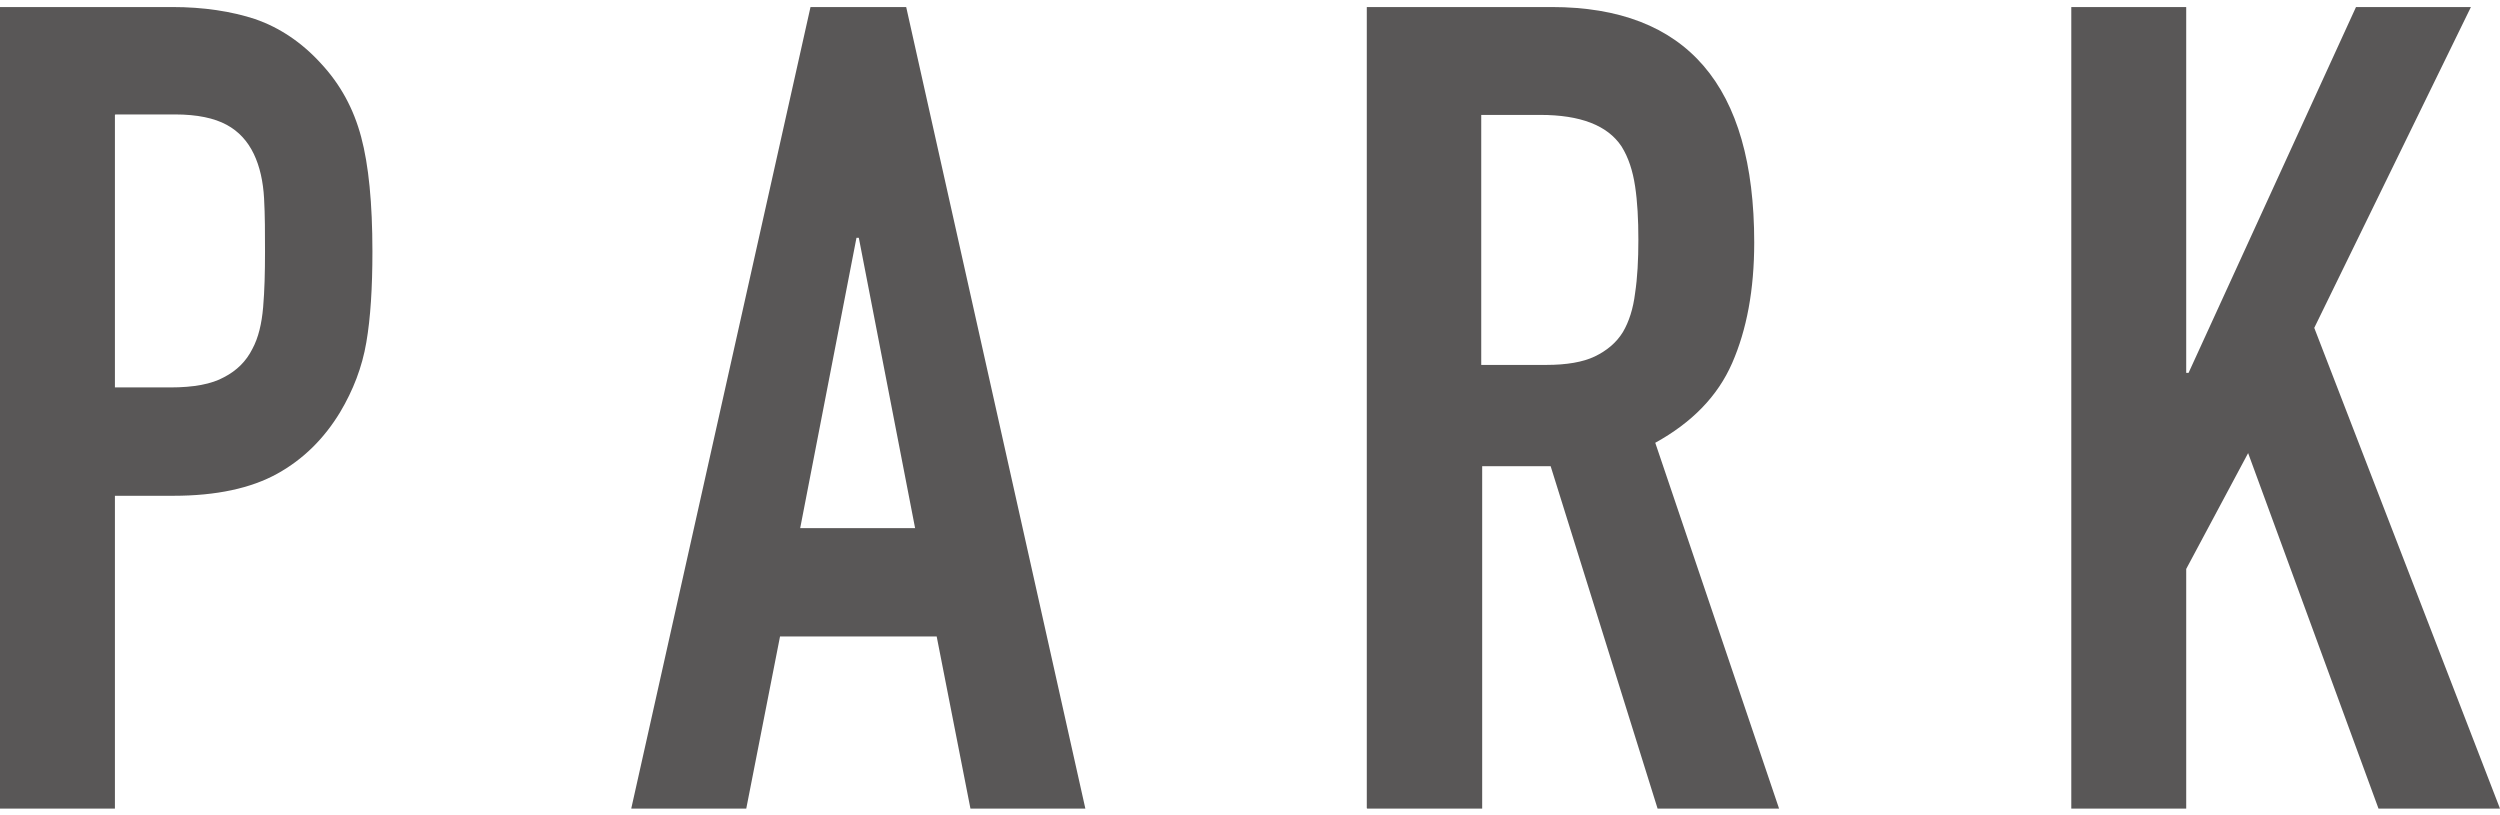 <?xml version="1.0" encoding="UTF-8"?>
<svg id="_レイヤー_1" data-name="レイヤー_1" xmlns="http://www.w3.org/2000/svg" viewBox="0 0 53.3 17.38">
  <defs>
    <style>
      .cls-1 {
        fill: #595757;
      }
    </style>
  </defs>
  <path class="cls-1" d="M0,17.23V.15h3.67c.67,0,1.26.09,1.78.26.51.18.98.49,1.39.94.42.45.7.97.86,1.57.16.6.24,1.41.24,2.44,0,.77-.04,1.42-.13,1.94-.09.53-.28,1.02-.56,1.49-.34.56-.78,1-1.34,1.31-.56.31-1.3.47-2.21.47h-1.25v6.67H0ZM2.45,2.45v5.81h1.18c.5,0,.88-.07,1.15-.22.27-.14.47-.34.6-.6.13-.24.2-.54.23-.89s.04-.74.04-1.18c0-.4,0-.78-.02-1.14-.02-.36-.09-.68-.22-.95-.13-.27-.32-.48-.58-.62-.26-.14-.62-.22-1.1-.22h-1.27Z"/>
  <path class="cls-1" d="M13.46,17.23L17.28.15h2.04l3.82,17.09h-2.45l-.72-3.67h-3.34l-.72,3.67h-2.45ZM19.51,11.26l-1.2-6.19h-.05l-1.2,6.19h2.45Z"/>
  <path class="cls-1" d="M29.14,17.23V.15h3.94c2.88,0,4.32,1.67,4.32,5.02,0,1.01-.16,1.86-.47,2.57s-.86,1.27-1.64,1.7l2.64,7.8h-2.59l-2.28-7.3h-1.46v7.3h-2.45ZM31.58,2.45v5.33h1.39c.43,0,.78-.06,1.03-.18s.46-.29.6-.52c.13-.22.22-.5.26-.83.05-.33.07-.71.07-1.14s-.02-.81-.07-1.14c-.05-.33-.14-.61-.29-.85-.3-.45-.88-.67-1.73-.67h-1.27Z"/>
  <path class="cls-1" d="M44.16,17.23V.15h2.45v7.8h.05L50.23.15h2.45l-3.34,6.84,3.96,10.25h-2.59l-2.78-7.58-1.32,2.47v5.11h-2.45Z"/>
</svg>